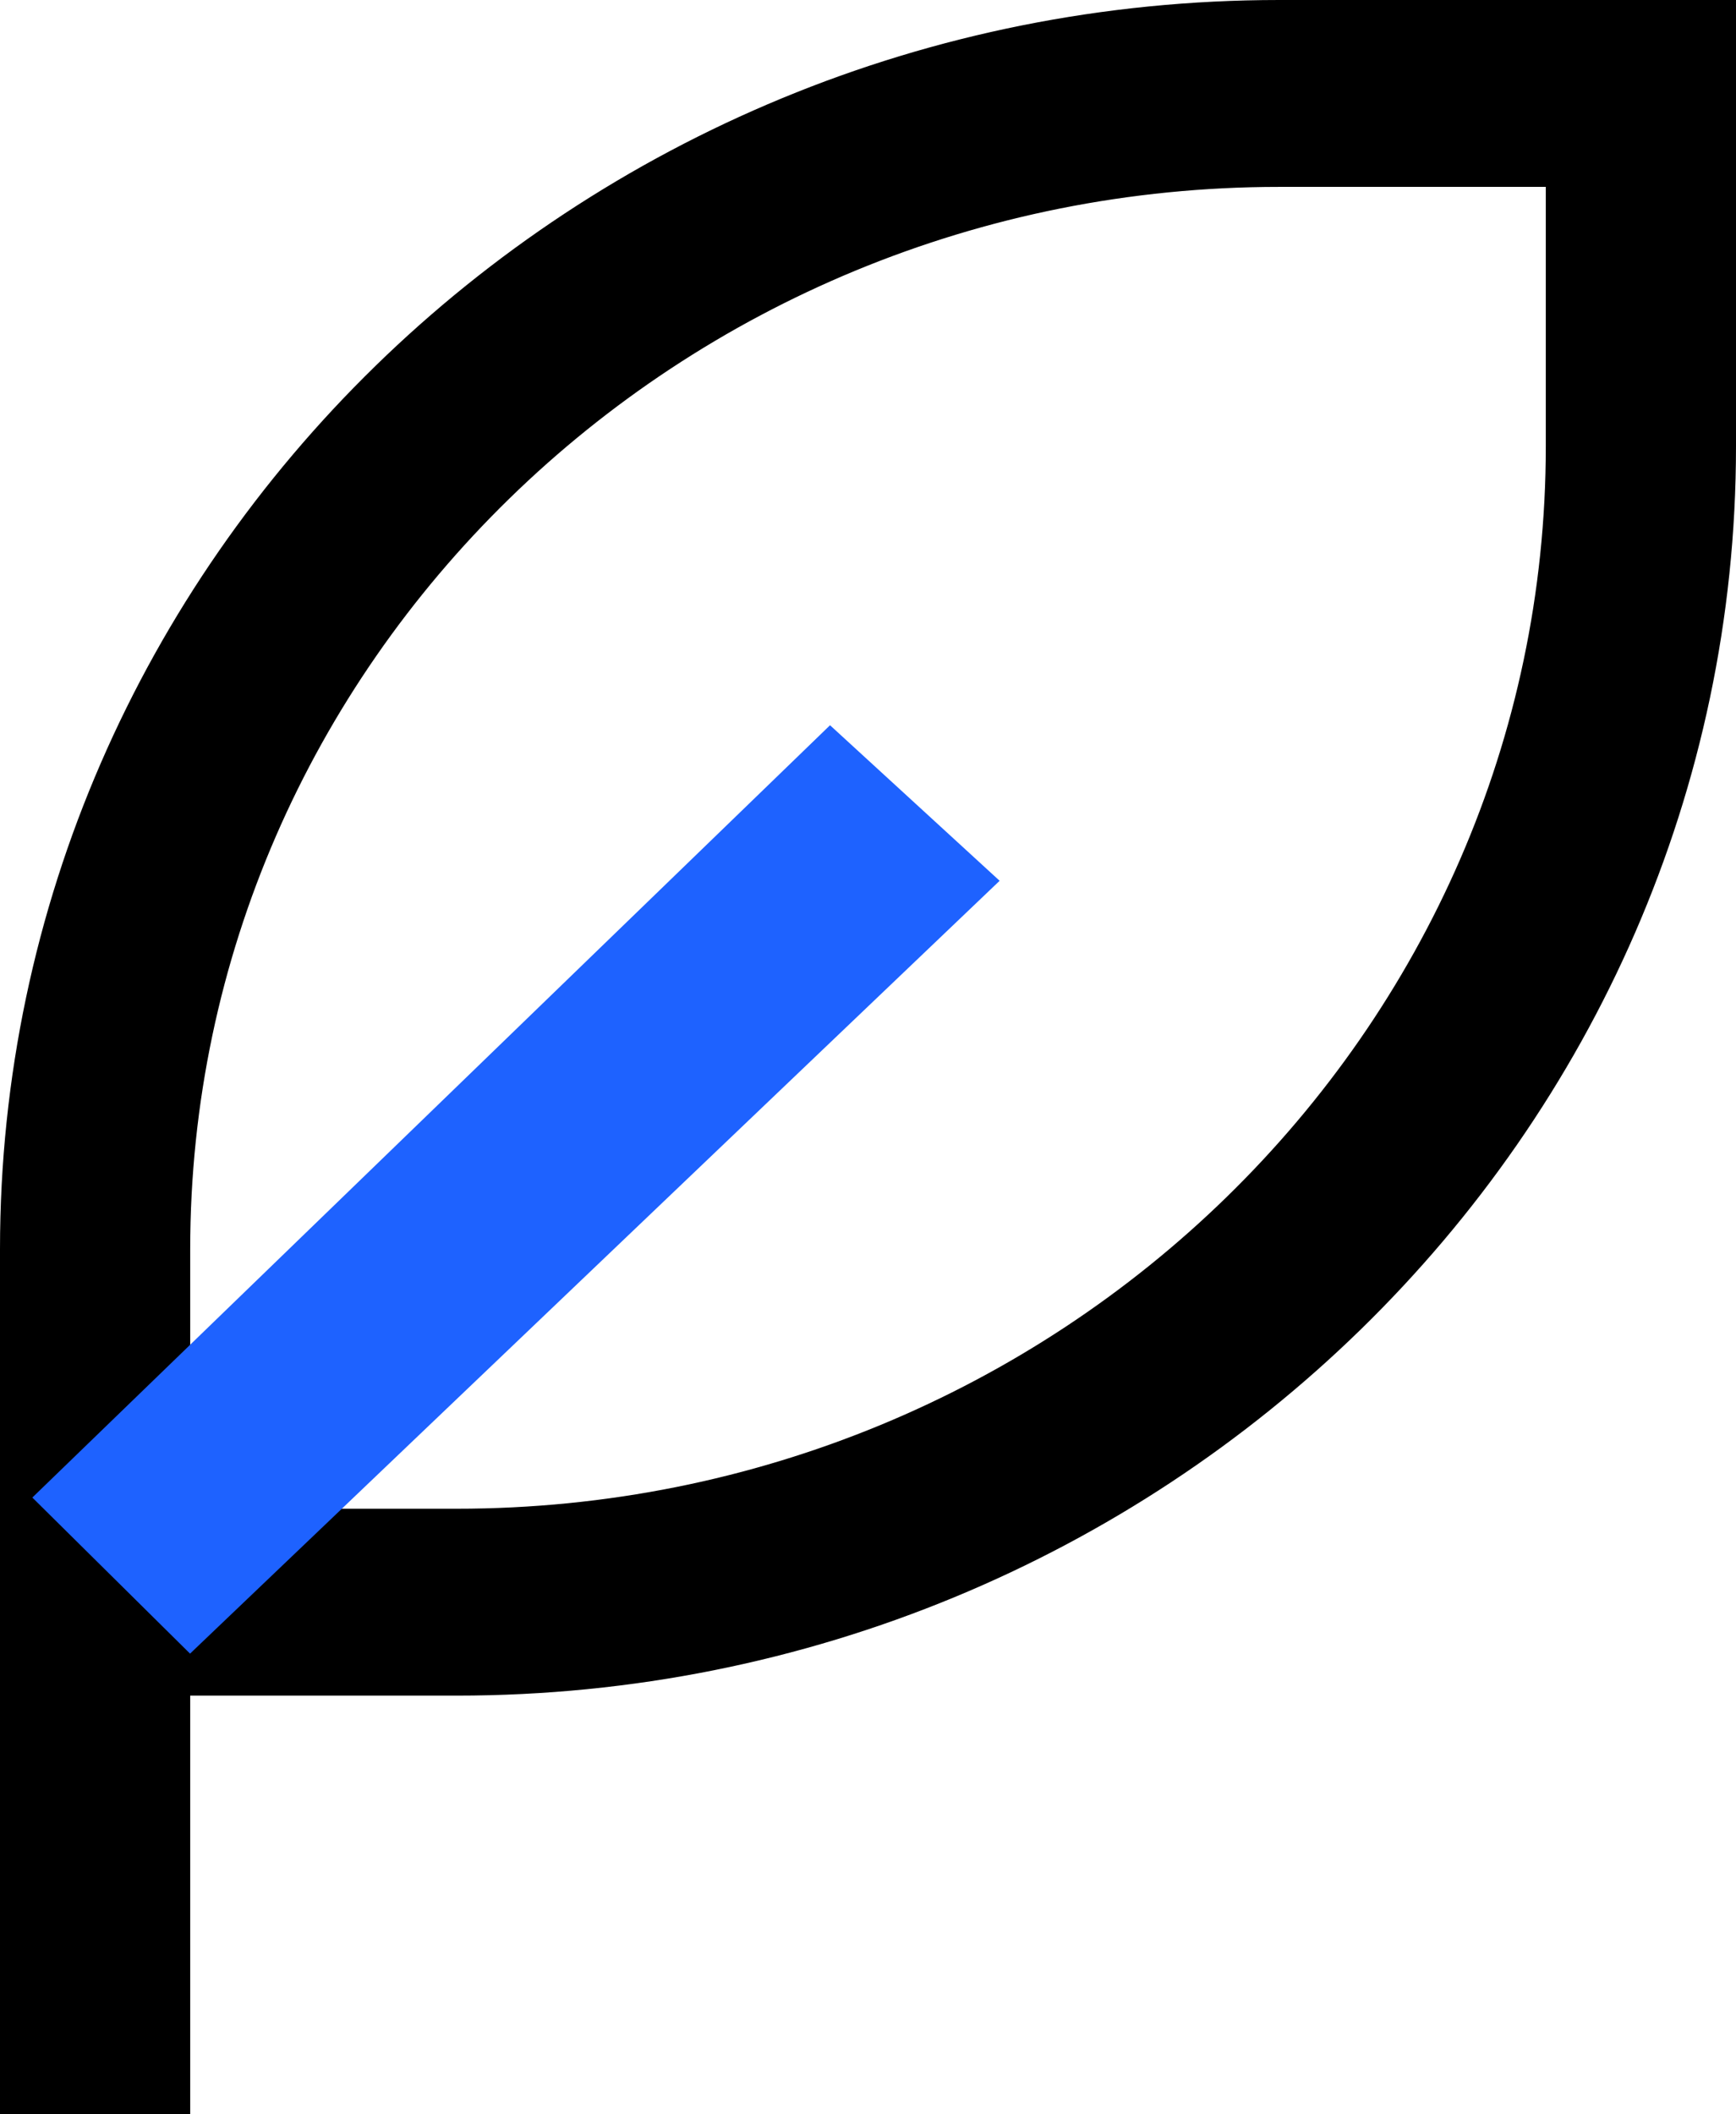 <svg width="69" height="84" viewBox="0 0 69 84" fill="none" xmlns="http://www.w3.org/2000/svg">
<path d="M0.5 83V83.5H1H6.56H7.06V83V66.865H18.154C45.904 66.865 68.5 44.837 68.5 17.735V1V0.5H68H50.846C23.096 0.5 0.5 22.527 0.5 49.629V63.652V66.365V83ZM32.345 31.251L7.06 55.918V49.629C7.06 26.094 26.692 6.925 50.846 6.925H61.94V17.735C61.94 41.27 42.309 60.44 18.154 60.44H11.72L36.974 35.802L37.341 35.444L36.974 35.087L33.043 31.251L32.694 30.91L32.345 31.251Z" fill="black" stroke="black"/>
<path d="M2 59.5L33 29.5L39 35L7.56 65L2 59.5Z" fill="#1E62FF"/>
<path d="M2 59.5L33 29.5L39 35L7.56 65L2 59.5Z" stroke="#1E62FF"/>
</svg>
